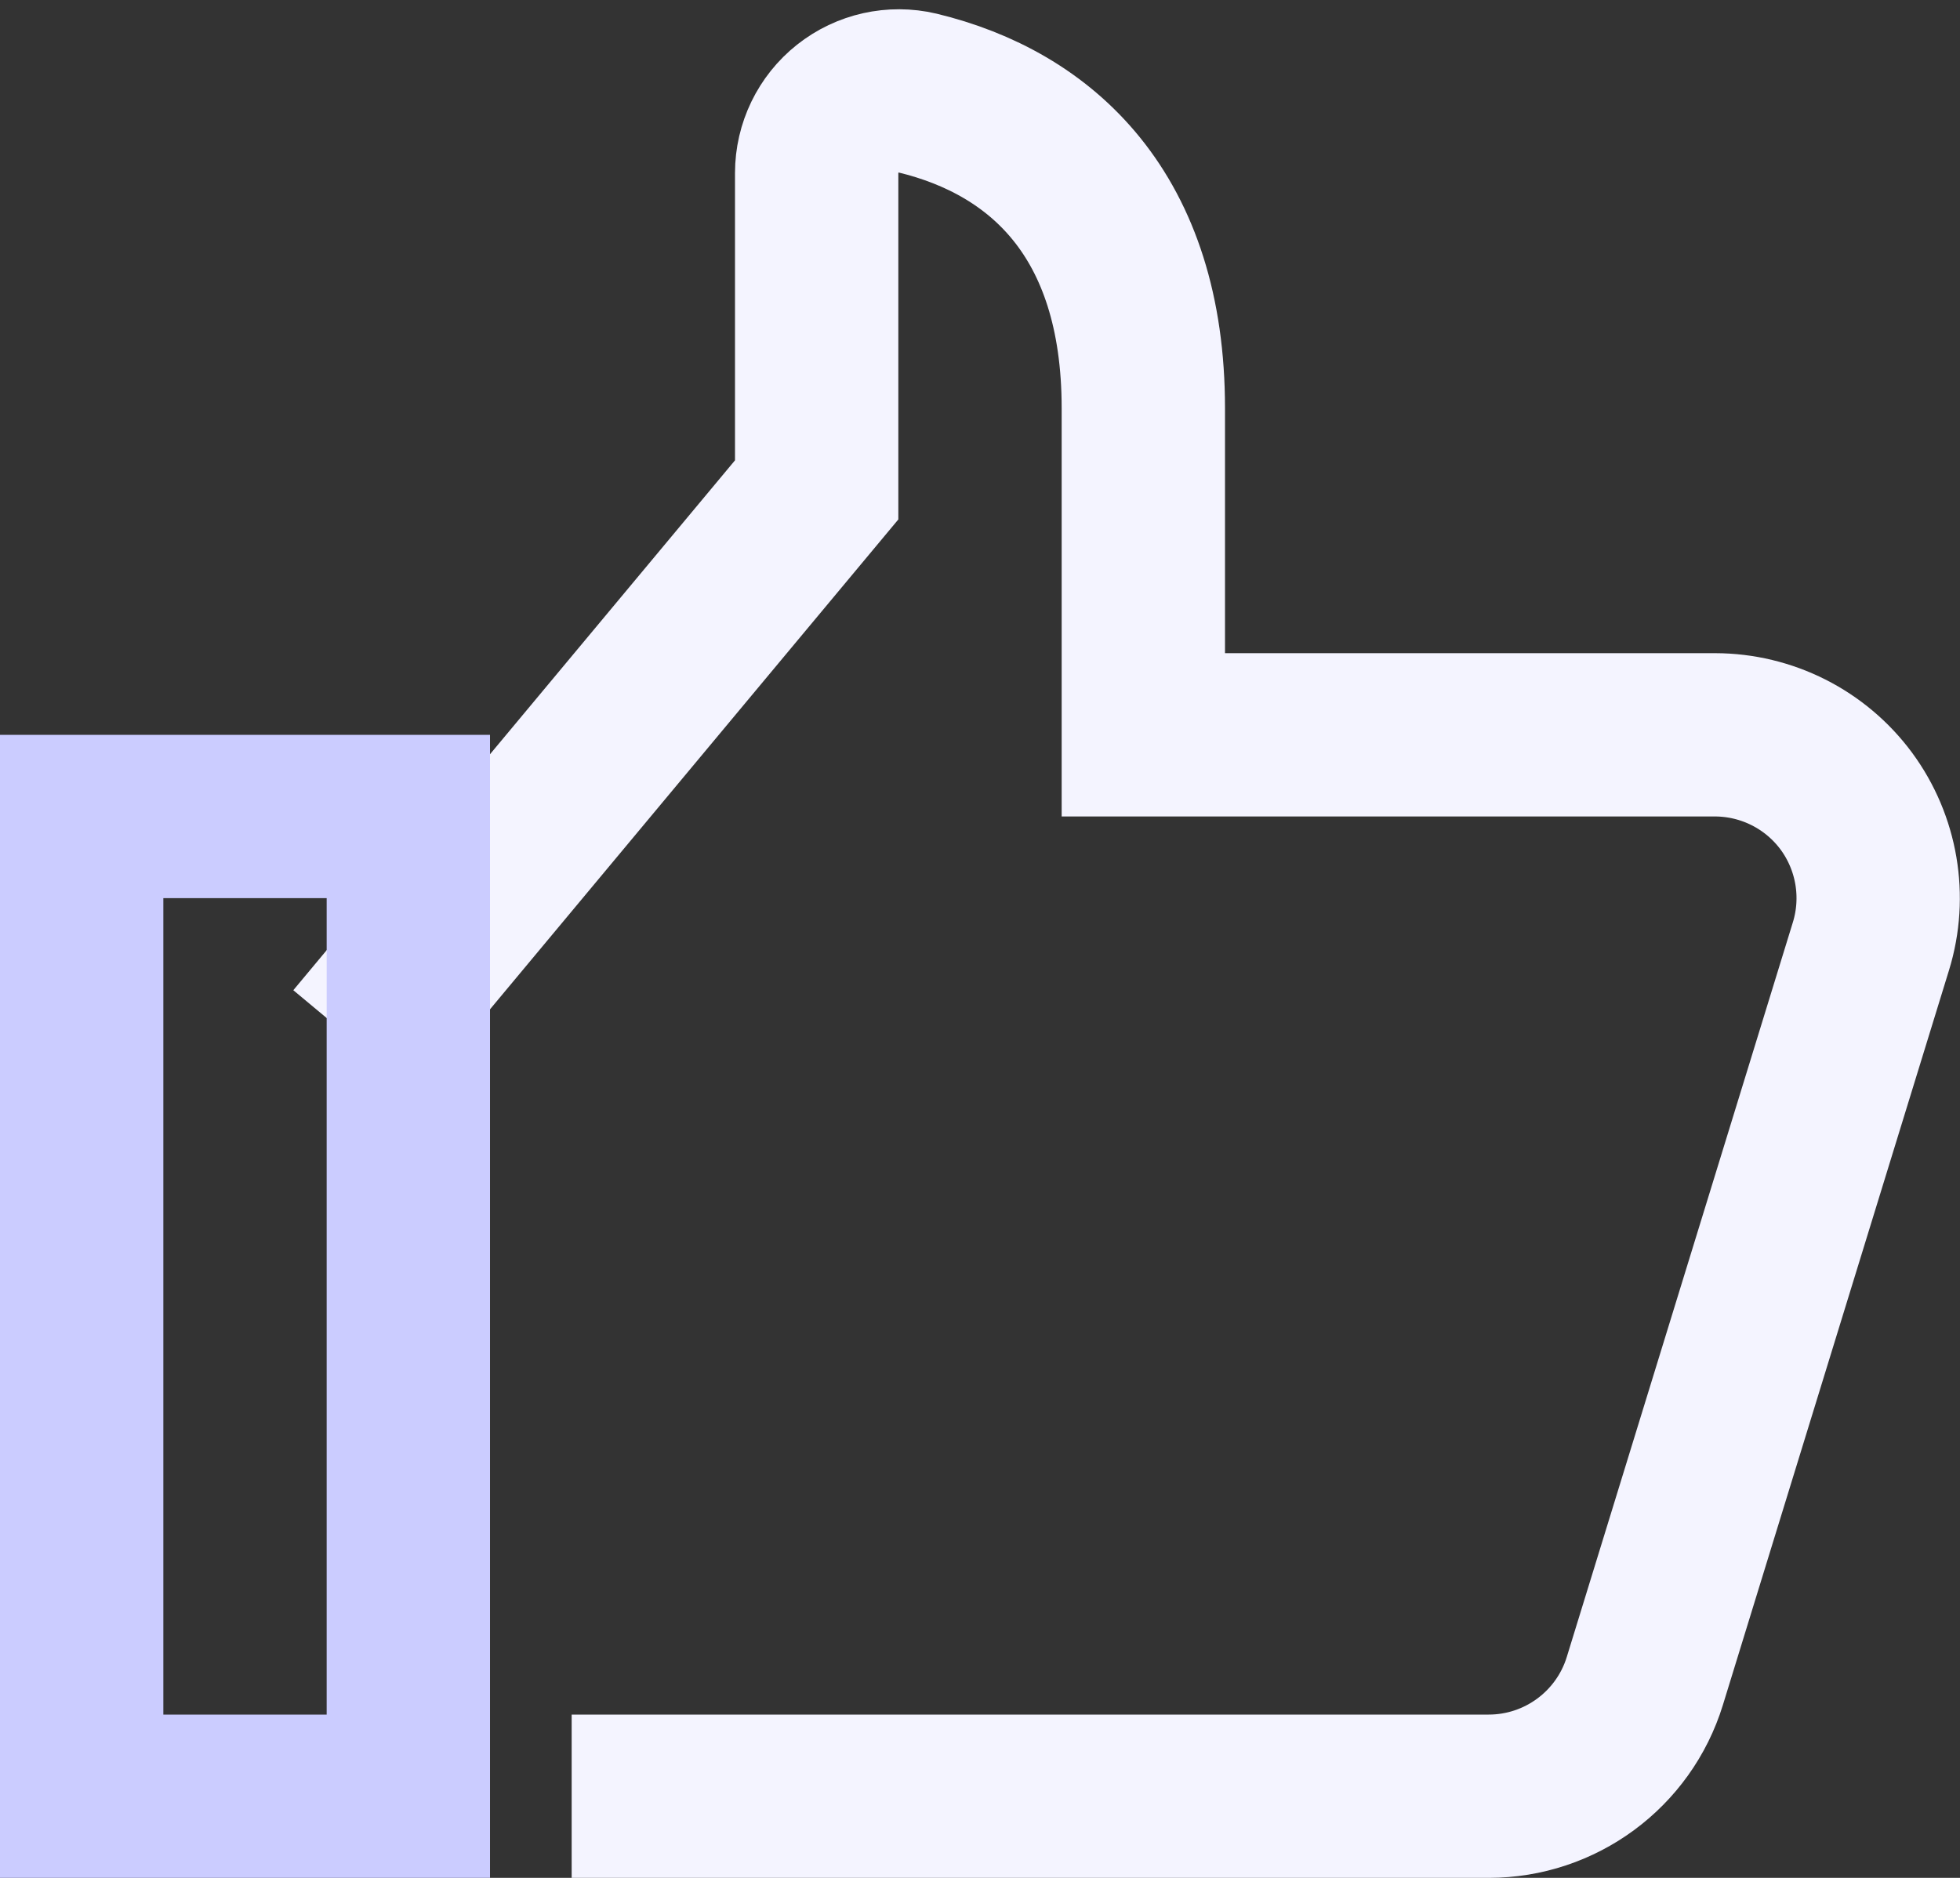 <svg width="24" height="23" viewBox="0 0 24 23" fill="none" xmlns="http://www.w3.org/2000/svg">
<rect x="0" y="0" width="24" height="23" fill="#333333" stroke="none"/>
<path d="M8 22H18.229C19.107 22 19.883 21.427 20.141 20.588L22.91 11.588C23.096 10.982 22.984 10.323 22.608 9.812C22.231 9.302 21.634 9.001 21 9H14V5C14 2.627 12.749 1.506 11.236 1.14C10.937 1.07 10.622 1.14 10.381 1.331C10.141 1.521 10 1.812 10 2.119V6L5 12" stroke="#F4F4FF" stroke-width="2" stroke-linecap="square"/>
<rect x="1" y="10" width="4" height="12" stroke="#CBCCFF" stroke-width="2" stroke-linecap="square"/>
</svg>
